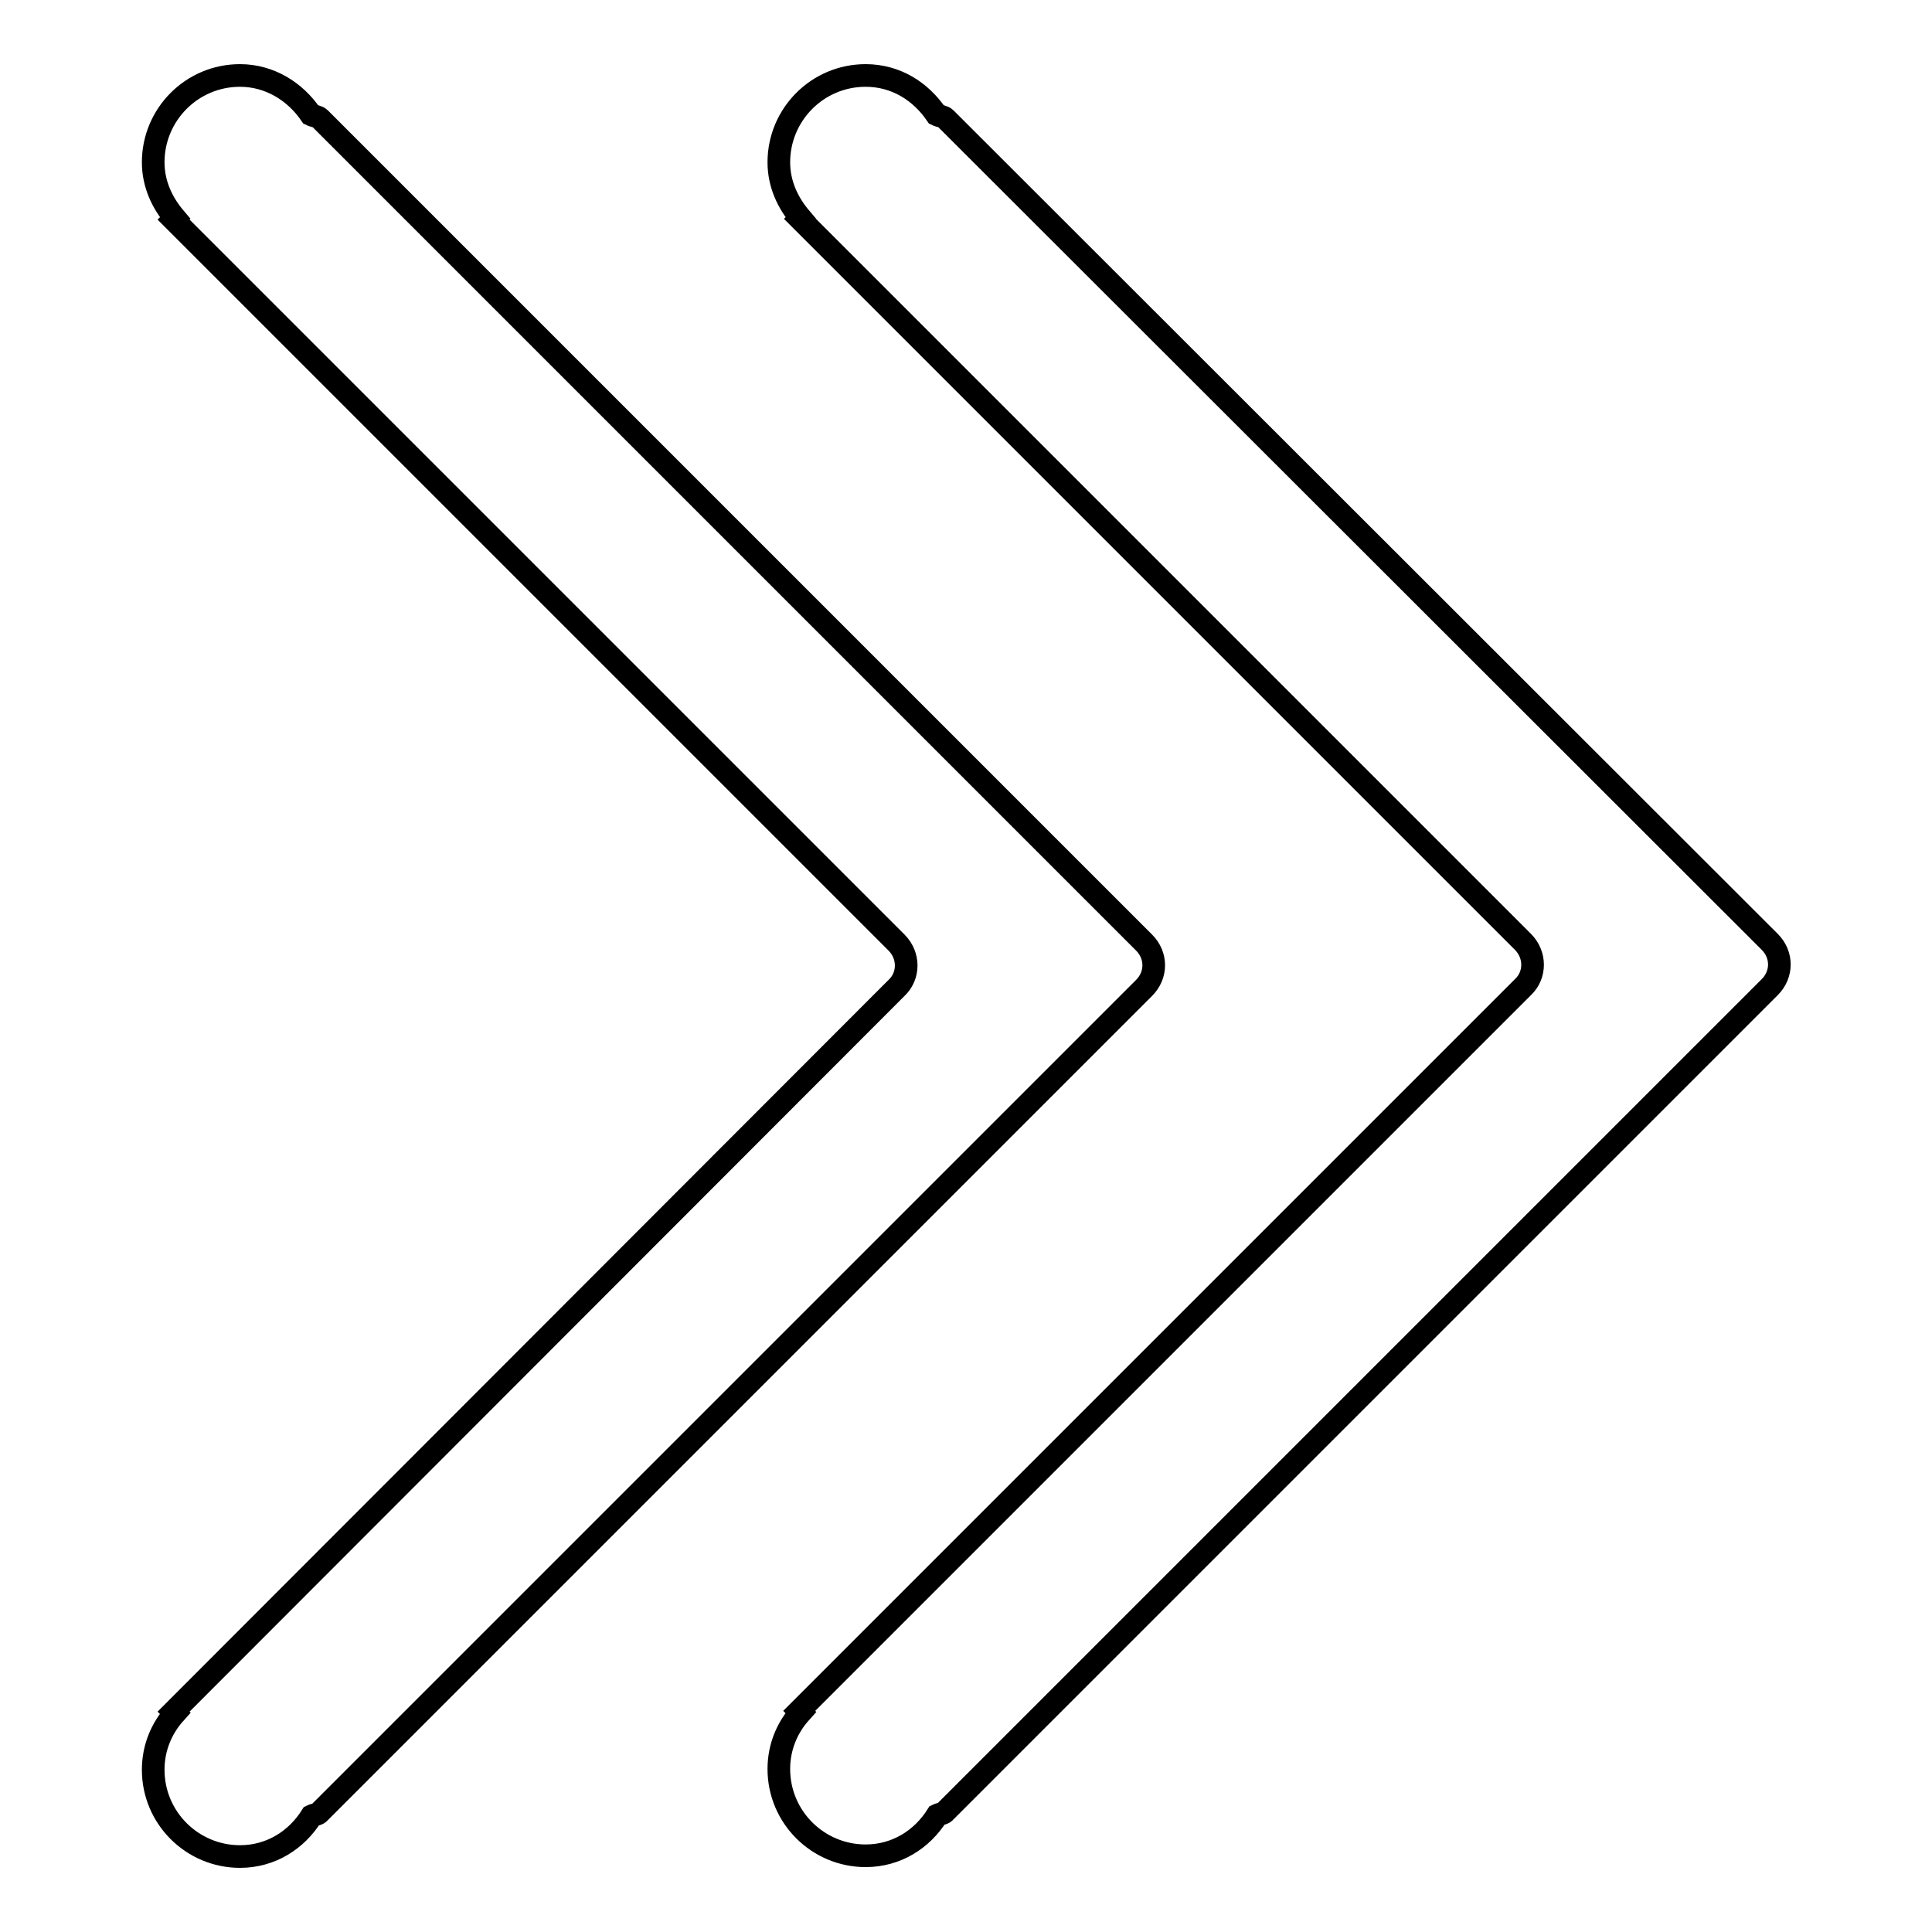 <?xml version="1.0" encoding="utf-8"?>
<!-- Svg Vector Icons : http://www.onlinewebfonts.com/icon -->
<!DOCTYPE svg PUBLIC "-//W3C//DTD SVG 1.1//EN" "http://www.w3.org/Graphics/SVG/1.1/DTD/svg11.dtd">
<svg version="1.1" xmlns="http://www.w3.org/2000/svg" xmlns:xlink="http://www.w3.org/1999/xlink" x="0px" y="0px" viewBox="0 0 256 256" enable-background="new 0 0 256 256" xml:space="preserve">
<g><g><path stroke-width="3" fill-opacity="0" stroke="#000000"  d="M114.7,10c-6.4,0-11.5,5.2-11.5,11.5c0,2.9,1.2,5.4,2.9,7.4l-0.1,0.1l0.6,0.6l0,0l95.2,95.2c1.7,1.7,1.7,4.4,0,6l-95.9,95.9l0.2,0.2c-1.8,2-2.9,4.6-2.9,7.5c0,6.4,5.2,11.5,11.5,11.5c4.1,0,7.5-2.2,9.5-5.4c0.4-0.2,0.8-0.1,1.1-0.5l109.2-109.2c1.7-1.7,1.7-4.3,0-6L125.3,15.7c-0.3-0.3-0.8-0.3-1.2-0.5C122,12.1,118.7,10,114.7,10L114.7,10z"/><path stroke-width="3" fill-opacity="0" stroke="#000000"  d="M31.8,10c-6.4,0-11.5,5.2-11.5,11.5c0,2.9,1.2,5.4,2.9,7.4L23,29.1l0.6,0.6l0,0l95.2,95.2c1.7,1.7,1.7,4.4,0,6L23,226.8l0.2,0.2c-1.8,2-2.9,4.6-2.9,7.5c0,6.4,5.2,11.5,11.5,11.5c4.1,0,7.5-2.2,9.5-5.4c0.4-0.2,0.8-0.1,1.1-0.5l109.2-109.2c1.7-1.7,1.7-4.3,0-6L42.4,15.7c-0.3-0.3-0.8-0.3-1.2-0.5C39.1,12.1,35.7,10,31.8,10L31.8,10z"/></g></g>
</svg>